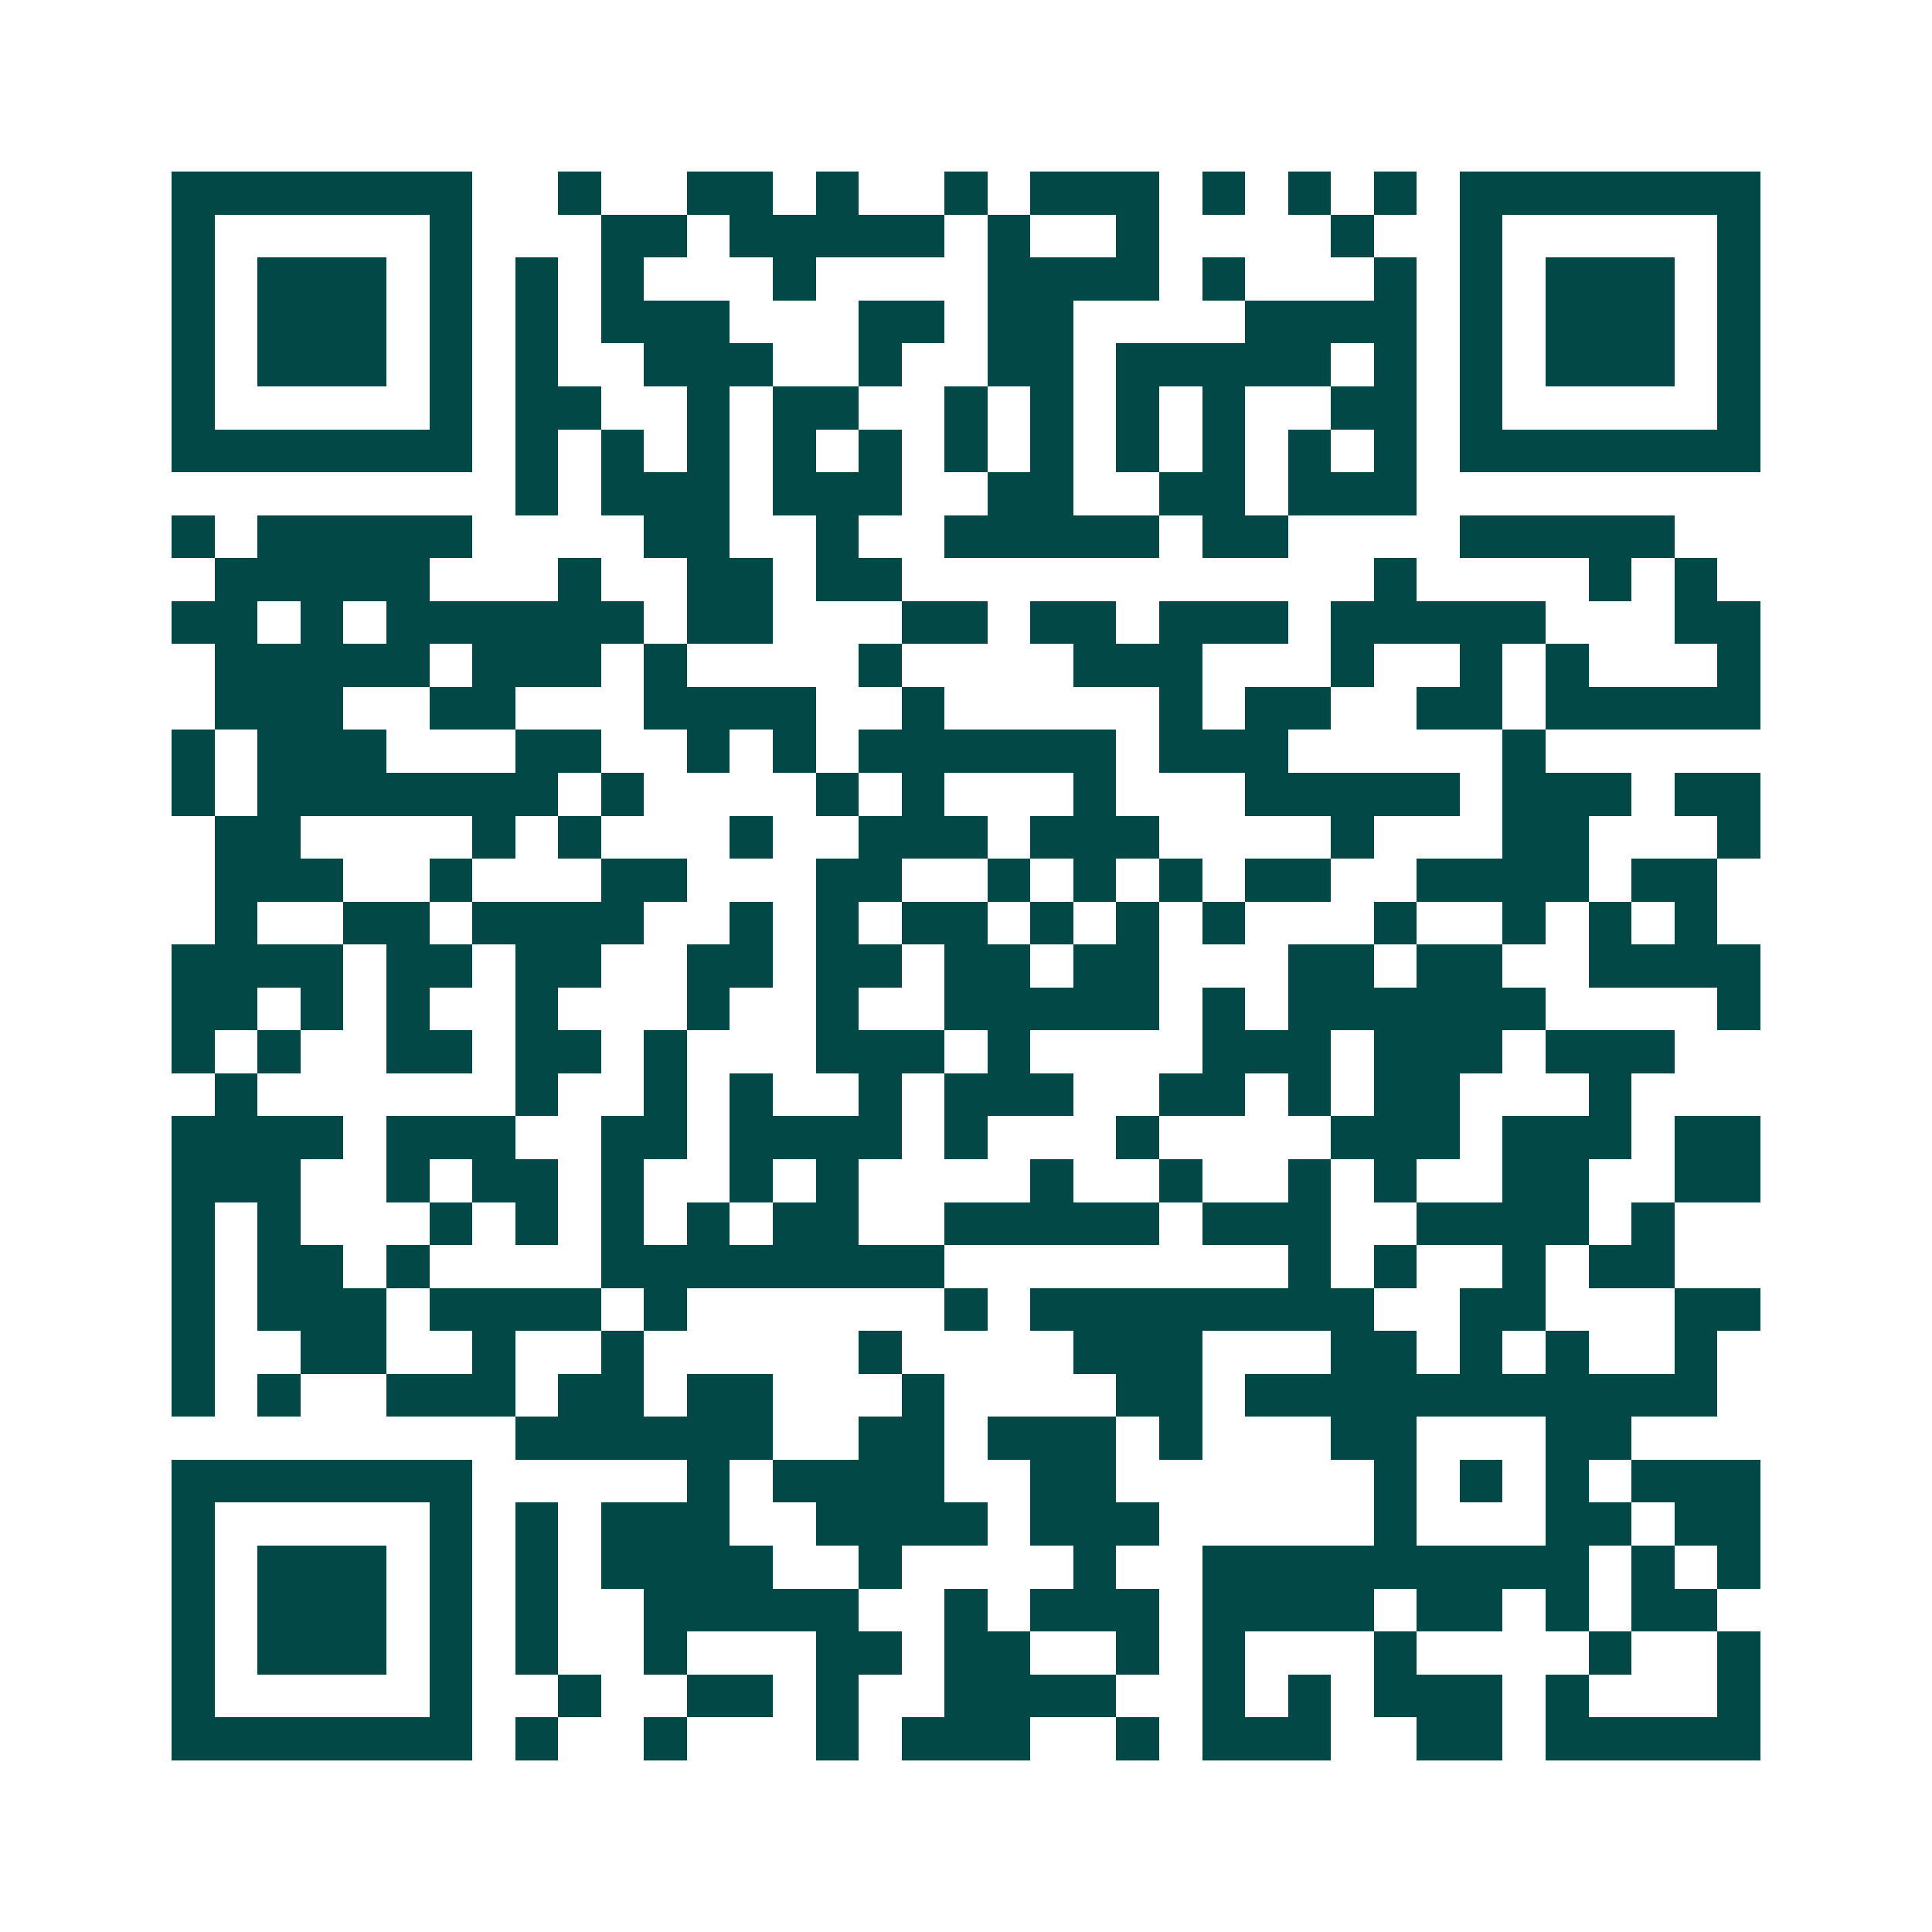 <svg xmlns="http://www.w3.org/2000/svg" width="200" height="200" viewBox="0 0 45 45" shape-rendering="crispEdges"><path fill="#ffffff" d="M0 0h45v45H0z"/><path stroke="#014847" d="M4 4.5h7m2 0h1m2 0h2m1 0h1m2 0h1m1 0h3m1 0h1m1 0h1m1 0h1m1 0h7M4 5.5h1m5 0h1m3 0h2m1 0h5m1 0h1m2 0h1m4 0h1m2 0h1m5 0h1M4 6.5h1m1 0h3m1 0h1m1 0h1m1 0h1m3 0h1m4 0h4m1 0h1m3 0h1m1 0h1m1 0h3m1 0h1M4 7.5h1m1 0h3m1 0h1m1 0h1m1 0h3m3 0h2m1 0h2m4 0h4m1 0h1m1 0h3m1 0h1M4 8.5h1m1 0h3m1 0h1m1 0h1m2 0h3m2 0h1m2 0h2m1 0h5m1 0h1m1 0h1m1 0h3m1 0h1M4 9.5h1m5 0h1m1 0h2m2 0h1m1 0h2m2 0h1m1 0h1m1 0h1m1 0h1m2 0h2m1 0h1m5 0h1M4 10.5h7m1 0h1m1 0h1m1 0h1m1 0h1m1 0h1m1 0h1m1 0h1m1 0h1m1 0h1m1 0h1m1 0h1m1 0h7M12 11.5h1m1 0h3m1 0h3m2 0h2m2 0h2m1 0h3M4 12.5h1m1 0h5m4 0h2m2 0h1m2 0h5m1 0h2m4 0h5M5 13.5h5m3 0h1m2 0h2m1 0h2m11 0h1m4 0h1m1 0h1M4 14.5h2m1 0h1m1 0h6m1 0h2m3 0h2m1 0h2m1 0h3m1 0h5m3 0h2M5 15.5h5m1 0h3m1 0h1m4 0h1m4 0h3m3 0h1m2 0h1m1 0h1m3 0h1M5 16.5h3m2 0h2m3 0h4m2 0h1m5 0h1m1 0h2m2 0h2m1 0h5M4 17.5h1m1 0h3m3 0h2m2 0h1m1 0h1m1 0h6m1 0h3m5 0h1M4 18.5h1m1 0h7m1 0h1m4 0h1m1 0h1m3 0h1m3 0h5m1 0h3m1 0h2M5 19.5h2m4 0h1m1 0h1m3 0h1m2 0h3m1 0h3m4 0h1m3 0h2m3 0h1M5 20.5h3m2 0h1m3 0h2m3 0h2m2 0h1m1 0h1m1 0h1m1 0h2m2 0h4m1 0h2M5 21.5h1m2 0h2m1 0h4m2 0h1m1 0h1m1 0h2m1 0h1m1 0h1m1 0h1m3 0h1m2 0h1m1 0h1m1 0h1M4 22.5h4m1 0h2m1 0h2m2 0h2m1 0h2m1 0h2m1 0h2m3 0h2m1 0h2m2 0h4M4 23.5h2m1 0h1m1 0h1m2 0h1m3 0h1m2 0h1m2 0h5m1 0h1m1 0h6m4 0h1M4 24.5h1m1 0h1m2 0h2m1 0h2m1 0h1m3 0h3m1 0h1m4 0h3m1 0h3m1 0h3M5 25.5h1m6 0h1m2 0h1m1 0h1m2 0h1m1 0h3m2 0h2m1 0h1m1 0h2m3 0h1M4 26.5h4m1 0h3m2 0h2m1 0h4m1 0h1m3 0h1m4 0h3m1 0h3m1 0h2M4 27.5h3m2 0h1m1 0h2m1 0h1m2 0h1m1 0h1m4 0h1m2 0h1m2 0h1m1 0h1m2 0h2m2 0h2M4 28.5h1m1 0h1m3 0h1m1 0h1m1 0h1m1 0h1m1 0h2m2 0h5m1 0h3m2 0h4m1 0h1M4 29.5h1m1 0h2m1 0h1m4 0h8m8 0h1m1 0h1m2 0h1m1 0h2M4 30.5h1m1 0h3m1 0h4m1 0h1m6 0h1m1 0h8m2 0h2m3 0h2M4 31.5h1m2 0h2m2 0h1m2 0h1m5 0h1m4 0h3m3 0h2m1 0h1m1 0h1m2 0h1M4 32.5h1m1 0h1m2 0h3m1 0h2m1 0h2m3 0h1m4 0h2m1 0h11M12 33.5h6m2 0h2m1 0h3m1 0h1m3 0h2m3 0h2M4 34.5h7m5 0h1m1 0h4m2 0h2m6 0h1m1 0h1m1 0h1m1 0h3M4 35.5h1m5 0h1m1 0h1m1 0h3m2 0h4m1 0h3m5 0h1m3 0h2m1 0h2M4 36.5h1m1 0h3m1 0h1m1 0h1m1 0h4m2 0h1m4 0h1m2 0h9m1 0h1m1 0h1M4 37.5h1m1 0h3m1 0h1m1 0h1m2 0h5m2 0h1m1 0h3m1 0h4m1 0h2m1 0h1m1 0h2M4 38.5h1m1 0h3m1 0h1m1 0h1m2 0h1m3 0h2m1 0h2m2 0h1m1 0h1m3 0h1m4 0h1m2 0h1M4 39.5h1m5 0h1m2 0h1m2 0h2m1 0h1m2 0h4m2 0h1m1 0h1m1 0h3m1 0h1m3 0h1M4 40.5h7m1 0h1m2 0h1m3 0h1m1 0h3m2 0h1m1 0h3m2 0h2m1 0h5"/></svg>
